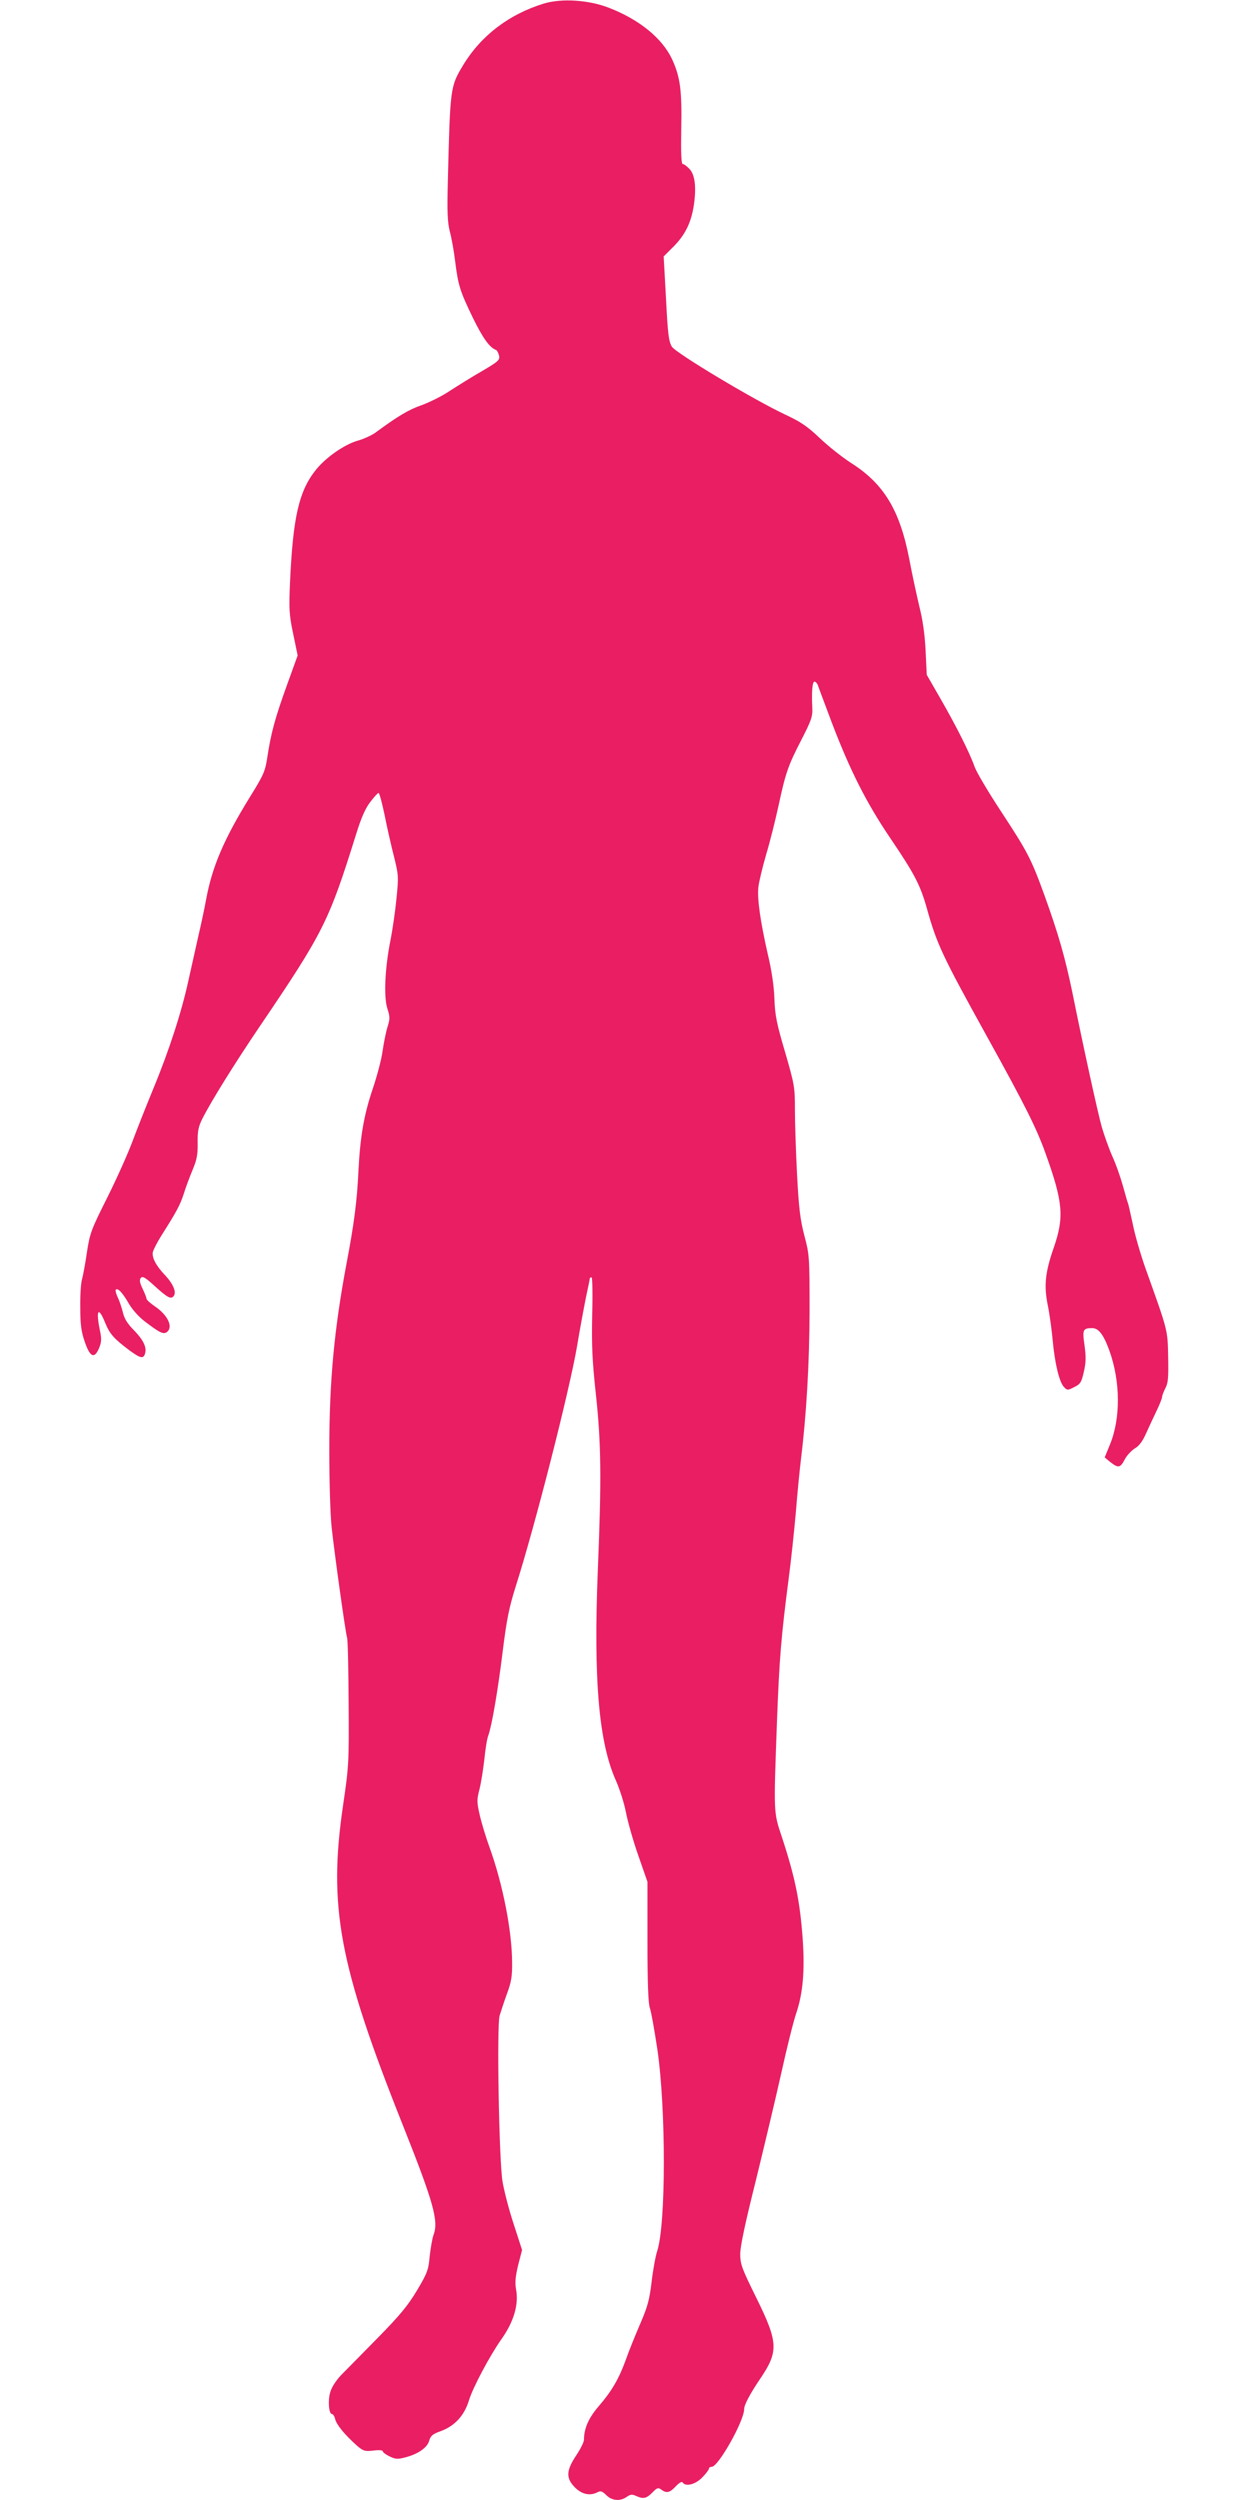 <?xml version="1.0" standalone="no"?>
<!DOCTYPE svg PUBLIC "-//W3C//DTD SVG 20010904//EN"
 "http://www.w3.org/TR/2001/REC-SVG-20010904/DTD/svg10.dtd">
<svg version="1.0" xmlns="http://www.w3.org/2000/svg"
 width="640pt" height="1280pt" viewBox="0 0 640 1280"
 preserveAspectRatio="xMidYMid meet">
<g transform="translate(0,1280) scale(0.1,-0.1)"
fill="#e91e63" stroke="none">
<path d="M2785 12782 c-179 -55 -322 -164 -414 -316 -66 -110 -66 -114 -78
-591 -4 -161 -2 -212 10 -260 9 -33 21 -100 27 -150 16 -128 25 -155 91 -292
52 -106 86 -153 119 -165 5 -2 11 -14 15 -28 5 -23 -2 -30 -87 -80 -51 -29
-124 -75 -163 -100 -38 -26 -104 -59 -145 -74 -67 -23 -124 -57 -239 -142 -19
-13 -59 -32 -89 -40 -72 -21 -168 -89 -219 -155 -83 -107 -113 -240 -128 -568
-6 -138 -5 -166 16 -266 l23 -111 -56 -155 c-60 -167 -80 -240 -99 -364 -11
-73 -18 -91 -89 -205 -134 -217 -194 -358 -225 -527 -9 -49 -27 -133 -40 -188
-12 -55 -35 -156 -50 -224 -35 -162 -100 -362 -180 -555 -35 -85 -83 -206
-106 -268 -23 -62 -81 -192 -130 -290 -83 -165 -89 -183 -104 -280 -8 -57 -20
-119 -25 -138 -6 -19 -10 -84 -9 -145 0 -86 5 -124 23 -175 27 -79 49 -89 73
-33 13 32 14 47 4 94 -21 104 -7 122 28 35 23 -56 44 -80 124 -140 56 -41 72
-45 80 -15 9 32 -10 70 -59 120 -32 32 -48 59 -55 90 -6 24 -17 58 -26 76 -9
19 -13 36 -10 40 11 10 35 -17 67 -72 18 -31 52 -69 83 -92 76 -58 95 -67 113
-52 31 26 3 85 -61 129 -25 17 -45 35 -45 41 0 5 -9 28 -20 51 -15 31 -17 45
-9 55 9 10 22 3 66 -37 70 -64 88 -74 102 -56 16 19 -2 62 -43 106 -48 50 -70
93 -63 121 4 13 22 49 41 79 81 128 97 158 116 215 10 33 31 89 46 125 22 52
27 79 26 139 -1 61 4 83 25 125 45 89 167 285 293 471 328 484 354 538 494
986 25 81 47 131 72 163 19 25 38 46 42 46 5 0 18 -51 31 -112 12 -62 34 -158
48 -213 24 -96 24 -105 13 -215 -6 -63 -20 -160 -31 -215 -28 -141 -35 -287
-16 -348 14 -43 14 -54 1 -95 -8 -26 -19 -81 -25 -122 -5 -41 -28 -127 -49
-190 -47 -138 -66 -249 -75 -430 -7 -148 -22 -266 -60 -465 -64 -341 -89 -605
-89 -960 0 -158 5 -330 12 -395 16 -146 71 -539 79 -565 4 -11 7 -162 8 -335
2 -304 1 -322 -28 -520 -77 -521 -22 -818 304 -1637 160 -402 185 -494 159
-565 -7 -18 -15 -68 -20 -110 -6 -69 -12 -86 -65 -175 -47 -78 -87 -127 -201
-243 -79 -80 -163 -166 -188 -191 -28 -30 -49 -63 -56 -90 -12 -44 -6 -109 10
-109 5 0 13 -12 16 -26 8 -30 48 -79 114 -138 30 -25 38 -28 81 -23 29 4 49 2
49 -4 0 -5 16 -17 35 -26 31 -15 42 -15 83 -4 64 17 111 50 120 86 7 24 18 33
57 47 72 26 122 79 146 158 20 66 106 227 164 310 66 92 92 181 77 260 -6 34
-3 64 11 123 l20 77 -43 133 c-24 72 -49 170 -57 217 -18 107 -30 798 -15 850
6 19 22 69 37 110 23 62 28 91 27 165 -1 161 -48 399 -115 585 -19 52 -42 128
-51 168 -15 66 -15 78 -1 131 8 32 19 101 25 154 5 52 14 107 20 121 18 49 49
229 74 432 20 162 33 225 66 330 99 310 276 1005 315 1234 14 85 35 197 45
247 11 51 20 95 20 98 0 3 4 5 9 5 4 0 6 -87 3 -192 -3 -157 0 -233 19 -408
27 -248 29 -435 10 -895 -23 -569 5 -889 94 -1085 18 -41 41 -113 50 -160 9
-47 37 -146 63 -220 l47 -135 0 -305 c0 -215 4 -315 12 -340 7 -19 24 -116 39
-215 44 -303 44 -891 -1 -1030 -9 -27 -22 -99 -29 -160 -11 -92 -21 -127 -59
-215 -25 -58 -58 -139 -72 -180 -36 -99 -72 -161 -138 -238 -53 -61 -77 -115
-77 -173 0 -12 -18 -48 -40 -81 -52 -78 -53 -117 -6 -164 36 -36 78 -44 116
-24 15 8 24 5 44 -15 29 -29 71 -33 105 -9 18 13 28 14 47 5 38 -17 53 -14 84
17 24 25 30 27 46 15 27 -20 43 -16 74 17 17 18 31 26 35 20 15 -24 67 -10
101 26 19 19 34 40 34 45 0 5 6 9 14 9 34 0 166 235 166 295 0 22 29 77 83
157 94 139 92 185 -21 414 -74 150 -82 171 -82 224 0 39 26 161 80 376 43 176
102 423 130 549 28 127 62 264 76 305 35 103 45 217 34 380 -14 196 -39 318
-107 525 -43 129 -42 118 -25 588 12 320 21 436 61 742 11 83 27 233 36 335 8
102 20 219 25 260 29 236 44 495 45 765 0 283 -1 292 -27 390 -21 82 -28 138
-37 310 -6 116 -11 265 -11 332 0 117 -2 129 -50 295 -43 145 -52 189 -55 273
-2 65 -14 147 -34 230 -38 167 -55 285 -48 344 3 26 21 101 40 167 20 66 47
176 62 244 37 172 49 208 117 340 52 101 59 121 57 165 -4 81 0 135 11 135 6
0 13 -8 17 -17 3 -10 35 -94 70 -188 95 -250 179 -415 299 -593 126 -186 155
-241 189 -361 52 -187 80 -245 310 -661 190 -343 253 -468 298 -595 90 -250
96 -326 43 -481 -45 -128 -52 -197 -31 -299 9 -44 20 -125 25 -180 11 -118 34
-213 58 -237 16 -17 19 -17 52 0 31 15 37 24 49 77 11 47 12 75 4 135 -12 82
-9 90 39 90 33 0 58 -33 88 -115 57 -159 58 -347 3 -481 l-27 -66 29 -24 c41
-32 51 -30 74 14 10 20 34 45 51 56 22 12 40 37 57 75 14 31 38 83 54 116 16
33 29 66 29 73 0 7 8 27 17 45 14 26 16 55 14 160 -3 140 0 129 -115 450 -25
70 -55 173 -66 229 -12 56 -23 105 -25 108 -2 4 -13 42 -25 86 -12 43 -36 113
-55 154 -18 41 -42 109 -54 150 -21 75 -96 418 -151 691 -37 178 -71 297 -142
494 -69 190 -86 222 -225 434 -63 96 -123 197 -133 225 -24 69 -93 207 -176
351 l-69 120 -6 125 c-4 82 -15 159 -32 225 -13 55 -37 165 -52 245 -48 247
-129 382 -295 488 -47 30 -120 88 -164 130 -63 60 -98 83 -175 119 -162 76
-559 314 -581 348 -16 26 -21 66 -30 246 l-12 216 49 49 c60 60 91 122 105
210 14 93 7 159 -22 189 -13 14 -28 25 -34 25 -8 0 -10 55 -8 178 4 200 -5
267 -47 359 -51 108 -168 203 -323 263 -105 41 -242 49 -333 22z"/>
</g>
</svg>
